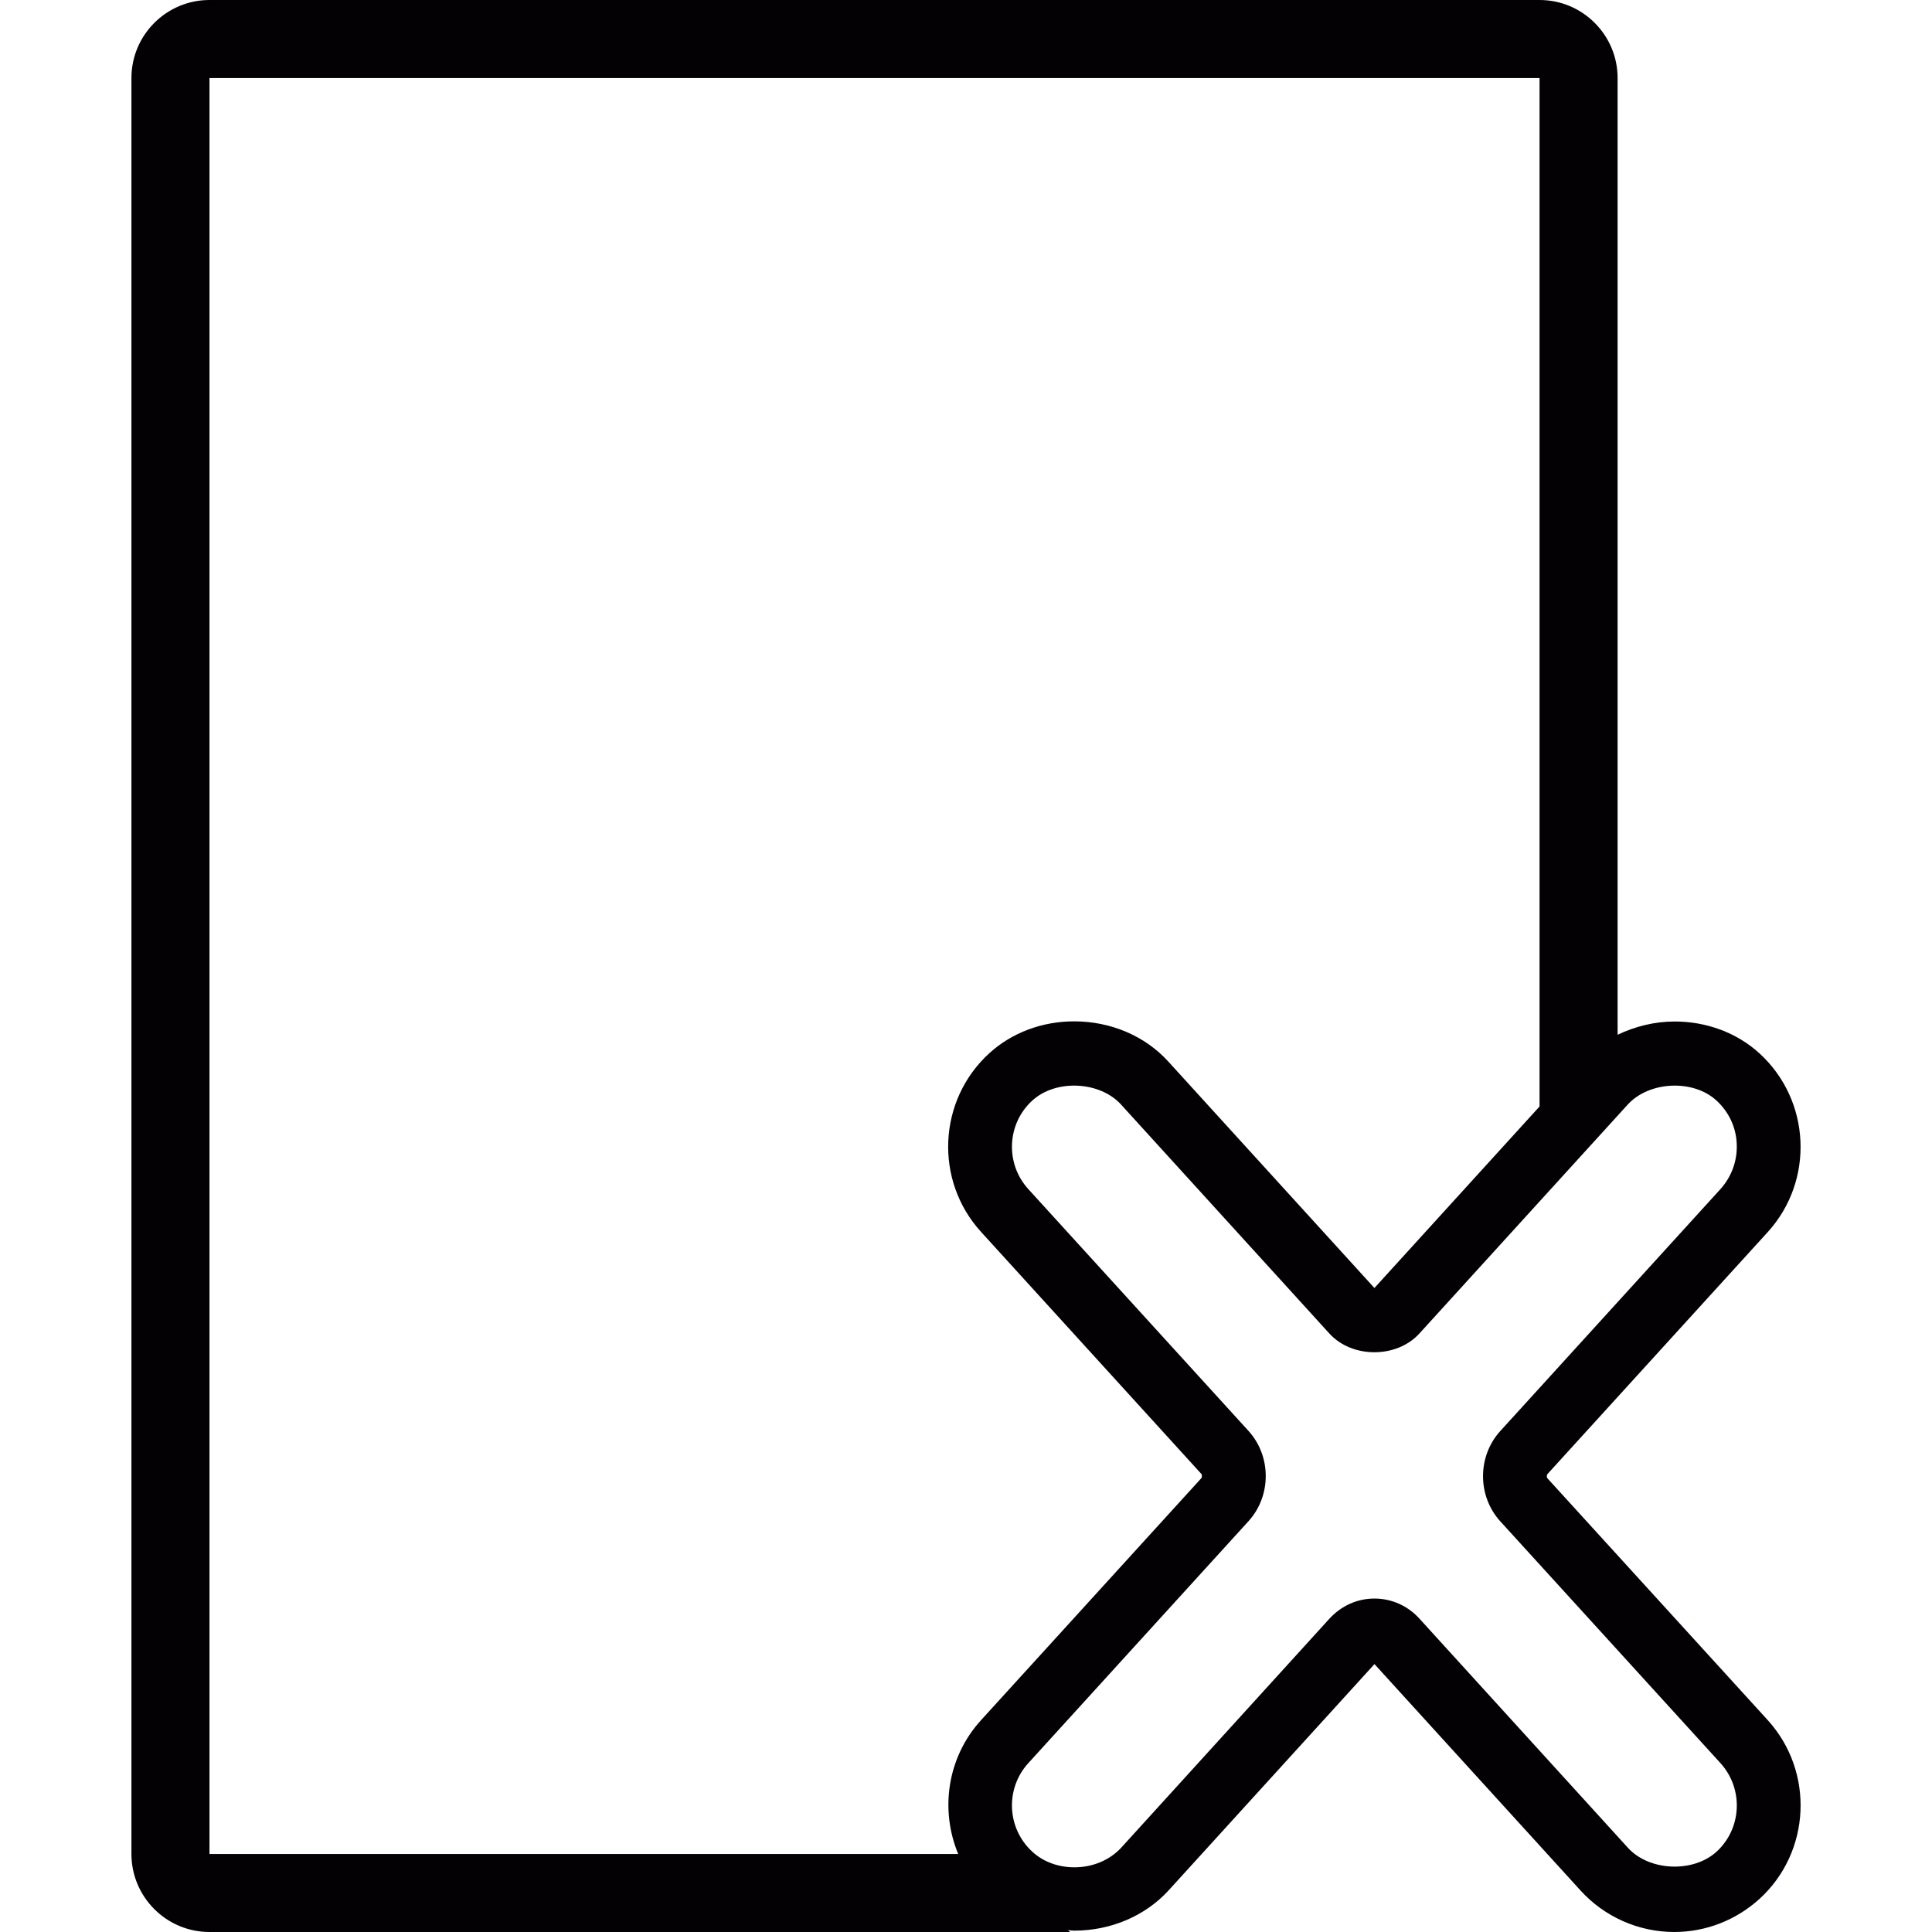 <?xml version="1.0" encoding="iso-8859-1"?>
<!-- Uploaded to: SVG Repo, www.svgrepo.com, Generator: SVG Repo Mixer Tools -->
<svg height="800px" width="800px" version="1.1" id="Capa_1" xmlns="http://www.w3.org/2000/svg" xmlns:xlink="http://www.w3.org/1999/xlink" 
	 viewBox="0 0 38.763 38.763" xml:space="preserve">
<g>
	<path style="fill:#030104;" d="M35.469,34.514l-4.422-4.854c-0.016-0.017-0.016-0.067,0-0.084l4.422-4.858
		c0.939-1.035,0.863-2.645-0.171-3.587c-0.45-0.409-1.054-0.636-1.698-0.636c-0.406,0-0.795,0.099-1.145,0.266V1.565
		C32.455,0.703,31.753,0,30.889,0H4.203C3.339,0,2.637,0.703,2.637,1.565v35.633c0,0.862,0.702,1.565,1.566,1.565h17.27
		l-0.049-0.037c0.043,0.002,0.084,0.01,0.128,0.01c0.733,0,1.421-0.293,1.89-0.803l4.135-4.545l4.135,4.543
		c0.48,0.528,1.165,0.832,1.879,0.832c0.633,0,1.239-0.236,1.711-0.664C36.332,37.159,36.408,35.551,35.469,34.514z M19.225,37.198
		H4.203V1.565h26.686V22.2l-3.313,3.642l-4.136-4.544c-0.465-0.512-1.152-0.806-1.888-0.806c-0.644,0-1.248,0.227-1.7,0.637
		c-1.035,0.941-1.111,2.553-0.168,3.588l4.418,4.854c0.017,0.019,0.018,0.07,0,0.088l-4.42,4.855
		C18.999,35.266,18.859,36.316,19.225,37.198z M34.438,37.154c-0.474,0.428-1.354,0.388-1.779-0.084l-4.178-4.592
		c-0.236-0.261-0.56-0.405-0.904-0.405c-0.348,0-0.666,0.145-0.905,0.405l-4.177,4.594c-0.229,0.248-0.569,0.393-0.938,0.393
		c-0.324,0-0.623-0.109-0.843-0.311c-0.513-0.467-0.55-1.264-0.084-1.777l4.42-4.857c0.46-0.506,0.461-1.302,0-1.81l-4.42-4.854
		c-0.466-0.514-0.429-1.312,0.084-1.777c0.472-0.43,1.353-0.387,1.779,0.083l4.177,4.591c0.456,0.504,1.352,0.504,1.809,0.001
		l4.178-4.591c0.429-0.471,1.31-0.514,1.779-0.085c0.248,0.228,0.396,0.534,0.409,0.872c0.015,0.336-0.101,0.656-0.325,0.906
		l-4.42,4.857c-0.459,0.505-0.461,1.301,0,1.809l4.42,4.854C34.986,35.891,34.949,36.688,34.438,37.154z"/>
</g>
</svg>